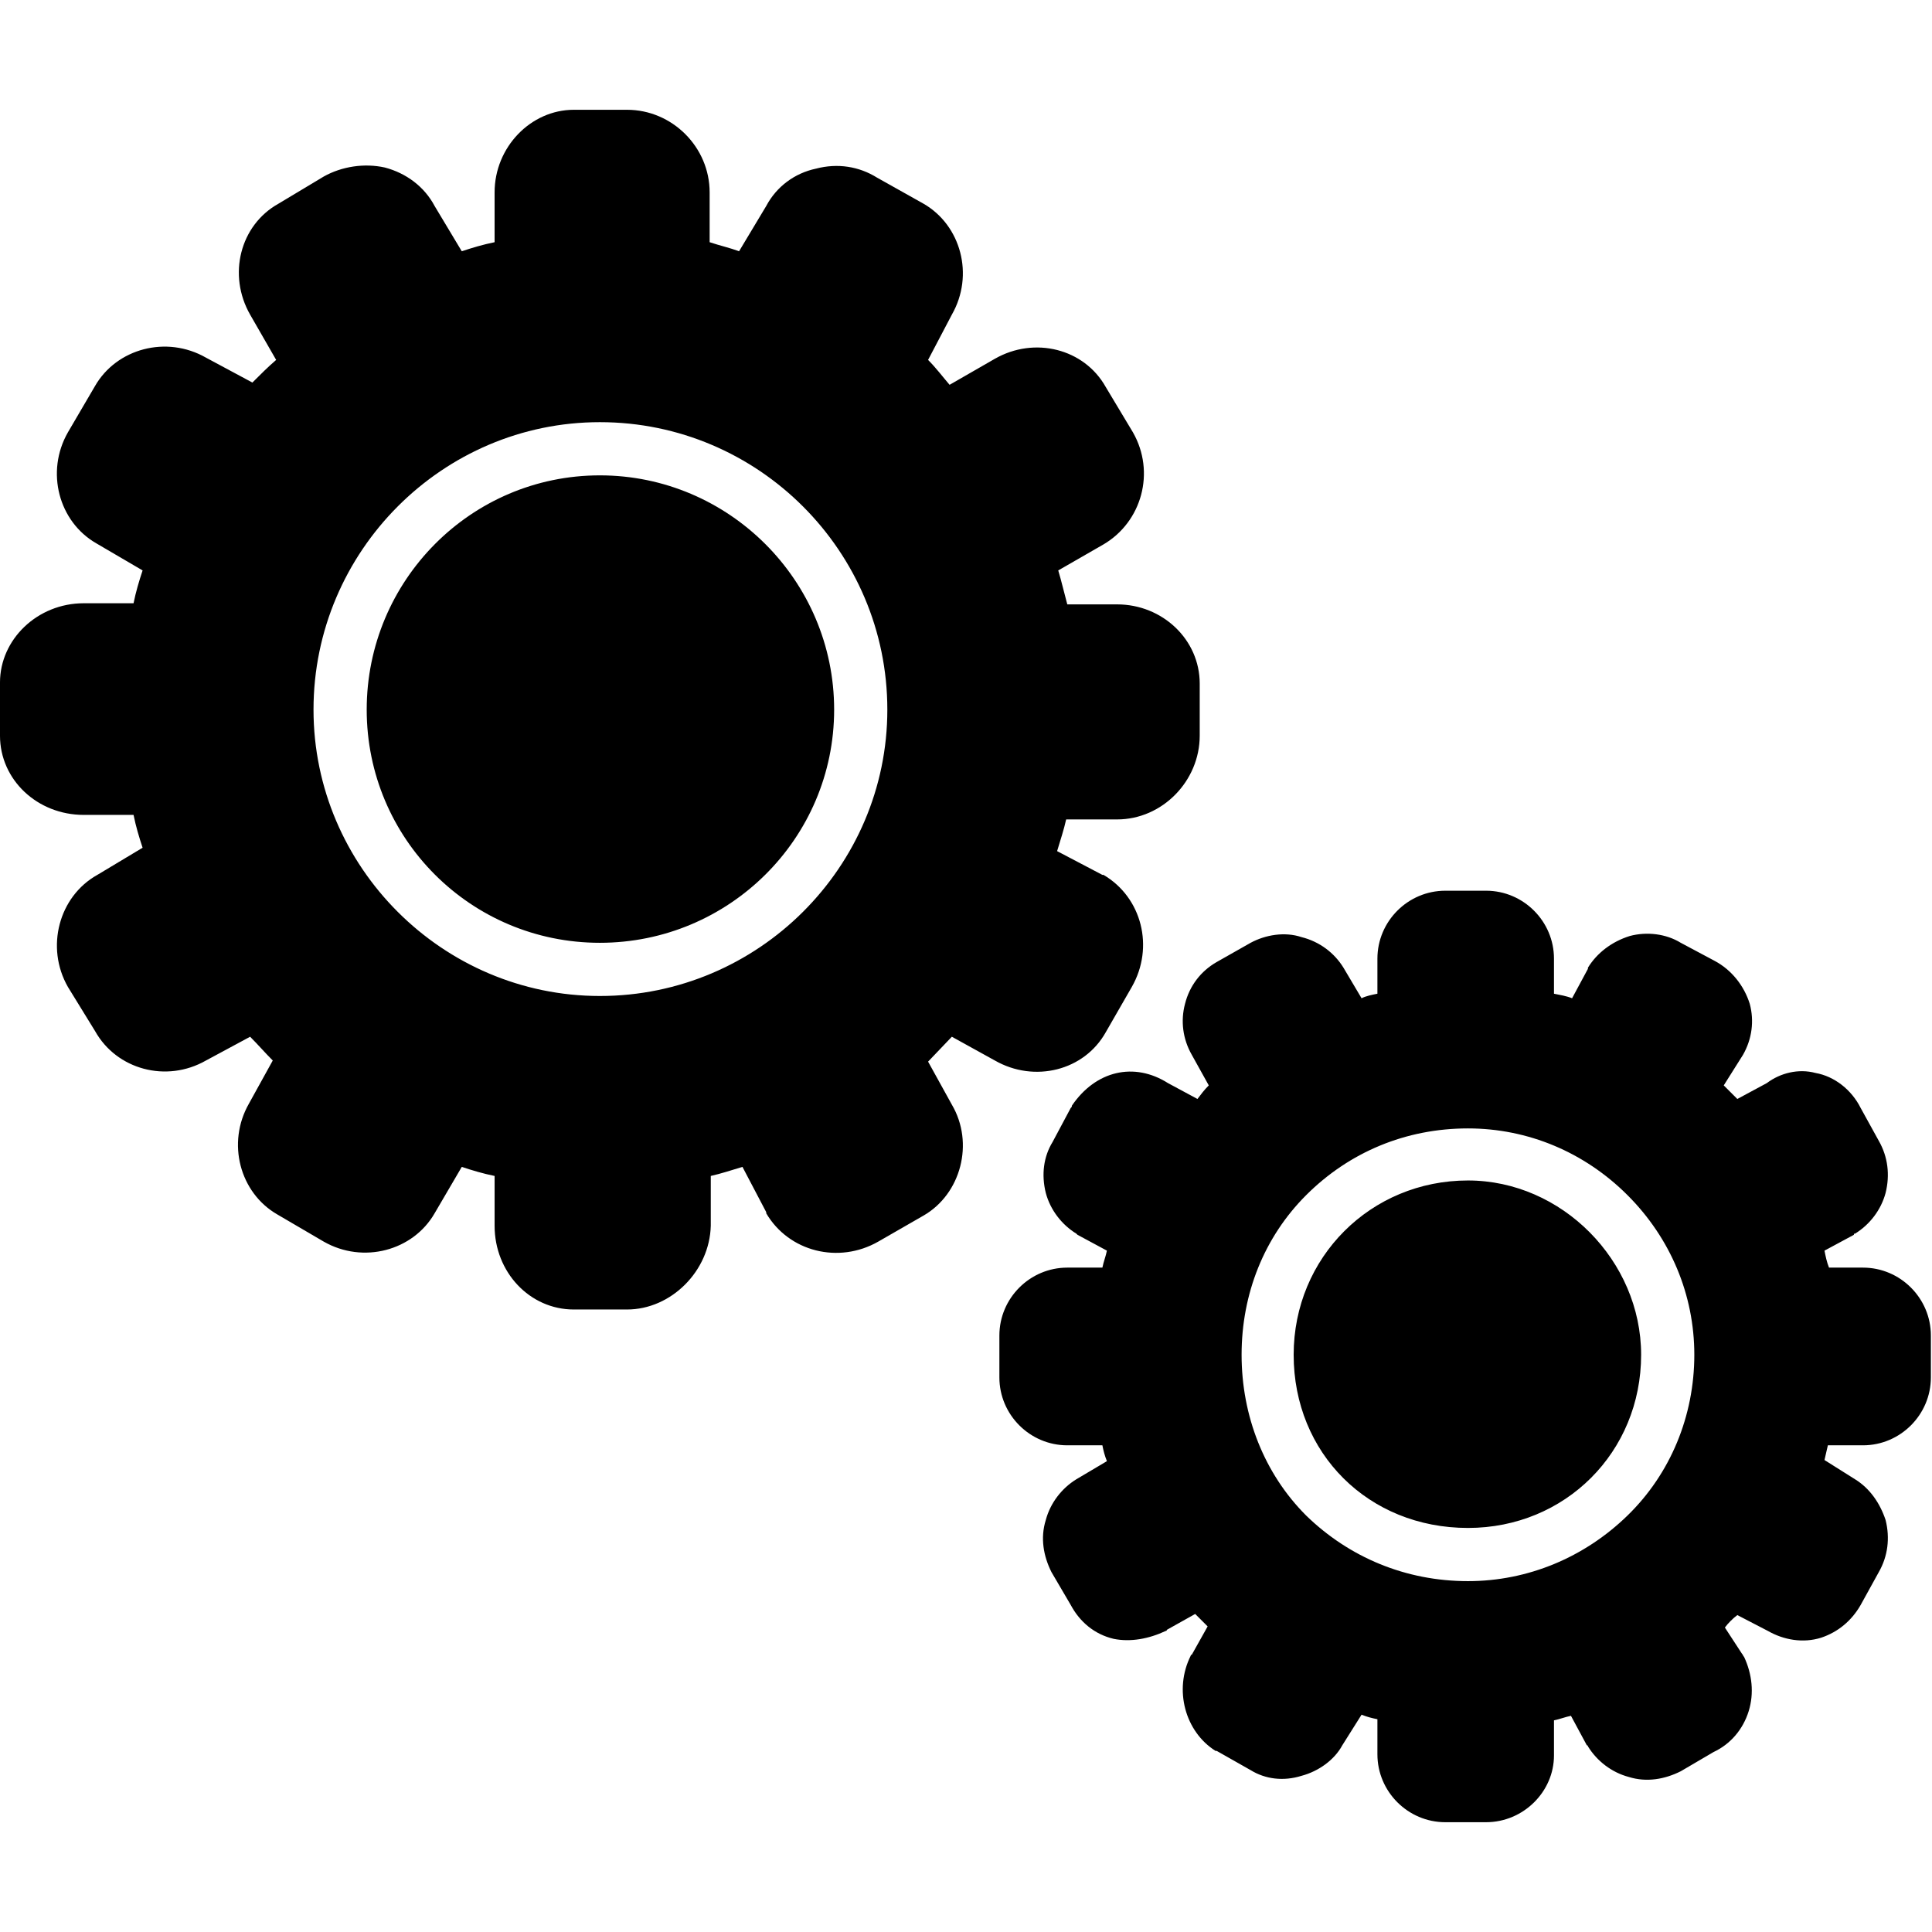 <svg xmlns="http://www.w3.org/2000/svg" width="163.839" height="163.839" fill-rule="evenodd" clip-rule="evenodd" image-rendering="optimizeQuality" shape-rendering="geometricPrecision" text-rendering="geometricPrecision" viewBox="0 0 1707 1707"><path d="M554 1157l-47 0c-39 0-70-33-70-74l0-44c-10-2-20-5-29-8l-24 41c-19 33-63 45-98 25l-41-24c-33-19-45-63-25-98l21-38c-7-7-13-14-20-21l-39 21c-35 20-79 8-98-26l-24-39c-20-35-8-80 26-99l40-24c-3-9-6-19-8-29l-44 0c-41 0-74-31-74-70l0-47c0-38 33-70 74-70l44 0c2-10 5-20 8-29l-41-24c-33-19-45-63-25-98l24-41c19-33 63-45 98-25l41 22c7-7 14-14 21-20l-23-40c-20-35-9-79 25-98l40-24c16-9 36-12 54-8 19 5 35 17 44 34l24 40c9-3 19-6 29-8l0-44c0-40 32-73 70-73l47 0c40 0 73 33 73 73l0 44c9 3 18 5 26 8l24-40c9-17 25-29 44-33 19-5 38-2 54 8l41 23c33 19 45 63 25 98l-21 40c7 7 13 15 19 22l40-23c35-20 79-9 98 25l24 40c20 35 8 79-26 99l-40 23c3 10 5 19 8 30l44 0c40 0 73 31 73 70l0 46c0 40-33 74-73 74l-45 0c-2 9-5 18-8 28l40 21c1 0 1 0 1 0 34 20 45 64 25 99l-23 40c-19 34-63 45-98 25l-38-21-21 22 21 38c20 34 8 79-25 98l-40 23c-35 20-79 9-99-25 0 0 0 0 0-1l-21-40c-10 3-19 6-28 8l0 44c-1 40-35 74-74 74zm-24-277c-139 0-253-114-253-253 0-140 114-254 253-254 140 0 254 114 254 254 0 139-114 253-254 253zm0-460c-114 0-206 93-206 207 0 114 92 206 206 206 114 0 207-92 207-206 0-114-93-207-207-207zM1313 1610l-36 0c-33 0-60-27-60-60l0-31c-5-1-9-2-14-4l-17 27c-7 13-21 23-36 27-16 5-32 3-45-5l-30-17c0 0 0 0-1 0-27-17-37-54-22-84 0 0 0-1 1-1l14-25-11-11-25 14c0 1-1 1-1 1-15 7-31 10-46 7-17-4-30-15-38-30l-17-29c-7-14-10-30-5-46 4-15 14-28 27-36l27-16c-2-5-3-9-4-14l-31 0c-33 0-60-27-60-60l0-37c0-33 27-60 60-60l31 0c1-5 3-10 4-15l-26-14c0 0 0 0-1-1-13-8-23-21-27-36-4-16-2-32 6-45l16-30c1-1 1-1 1-2 21-31 55-39 85-20l26 14c3-4 6-8 10-12l-15-27c-8-14-10-30-6-45 4-16 14-29 28-37 0 0 0 0 0 0l30-17c13-7 30-10 45-5 16 4 29 14 37 27l16 27c4-2 9-3 14-4l0-31c0-33 27-60 60-60l36 0c33 0 60 27 60 60l0 31c5 1 11 2 16 4l14-26c0-1 0-1 0-1 8-13 21-23 37-28 15-4 32-2 45 6l30 16c15 8 26 22 31 38 4 15 2 31-6 45l-17 27c4 4 8 8 12 12l26-14c12-9 28-13 43-9 17 3 32 15 40 31l16 29c8 14 10 30 6 46-4 15-14 28-27 36-1 0-1 0-1 1l-26 14c1 5 2 10 4 15l30 0c33 0 60 27 60 60l0 37c0 33-27 60-60 60l-31 0c-1 4-2 9-3 13l27 17c13 8 22 21 27 36 4 16 2 32-6 46l-16 29c-8 14-20 24-35 29-16 5-33 2-47-6l-27-14c-4 3-8 7-11 11l15 23c1 1 1 2 2 3 7 15 9 32 4 48-5 16-16 29-31 36l-29 17c-14 7-30 10-46 5-15-4-28-14-36-27 0 0 0-1-1-1l-14-26c-5 1-10 3-15 4l0 31c0 32-27 59-60 59zm-16-213c-55 0-105-21-143-58-37-37-57-88-57-142 0-54 20-104 57-141 38-38 88-59 143-59 53 0 103 21 141 59 38 38 59 88 59 141 0 54-21 105-59 142-38 37-88 58-141 58zm0-354c-86 0-154 68-154 154 0 87 66 153 154 153 86 0 153-67 153-153 0-83-70-154-153-154z"/></svg>